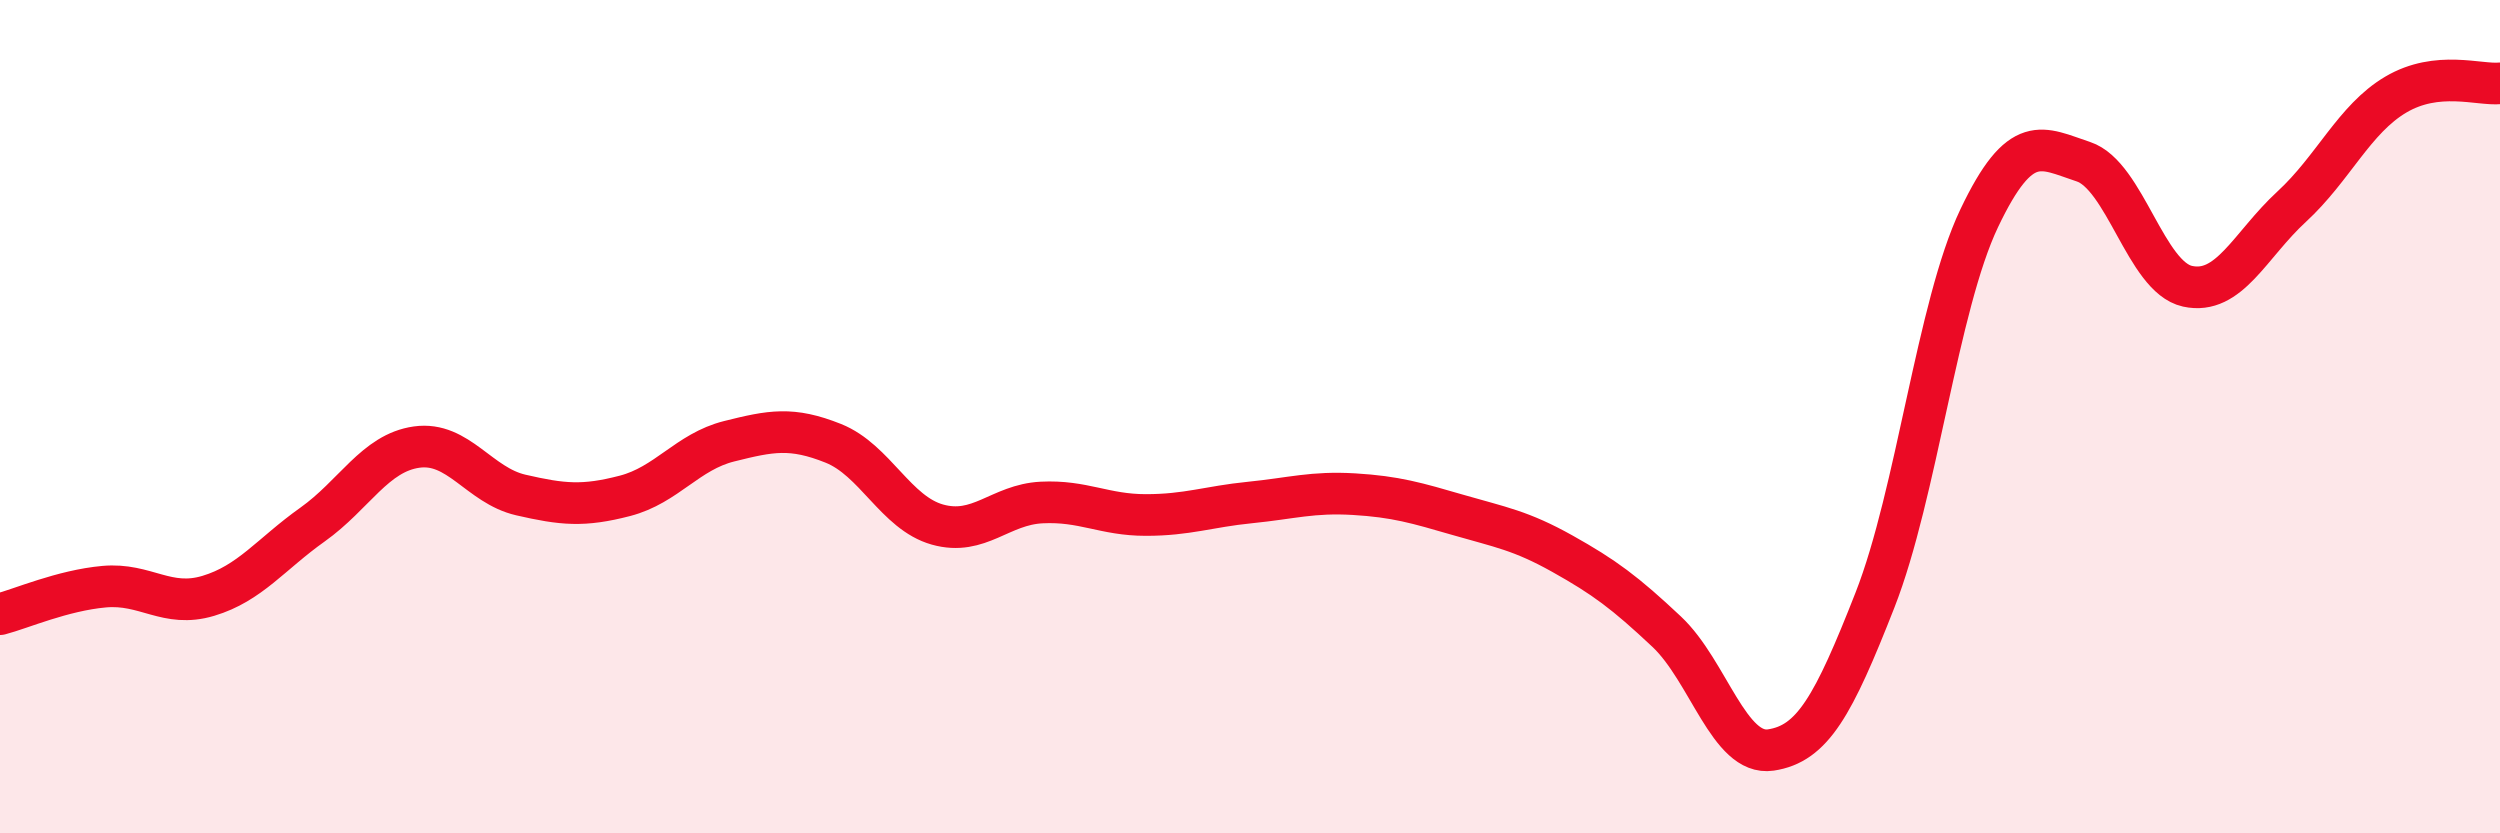 
    <svg width="60" height="20" viewBox="0 0 60 20" xmlns="http://www.w3.org/2000/svg">
      <path
        d="M 0,14.74 C 0.5,14.61 1.5,14.17 2.5,14.08 C 3.5,13.99 4,14.6 5,14.3 C 6,14 6.5,13.3 7.5,12.59 C 8.5,11.88 9,10.87 10,10.73 C 11,10.59 11.5,11.65 12.5,11.88 C 13.5,12.11 14,12.16 15,11.9 C 16,11.64 16.5,10.84 17.5,10.59 C 18.5,10.34 19,10.24 20,10.64 C 21,11.04 21.5,12.31 22.5,12.59 C 23.5,12.87 24,12.11 25,12.06 C 26,12.01 26.5,12.36 27.5,12.36 C 28.5,12.36 29,12.16 30,12.06 C 31,11.96 31.5,11.8 32.5,11.86 C 33.5,11.92 34,12.07 35,12.36 C 36,12.65 36.5,12.73 37.5,13.29 C 38.5,13.85 39,14.22 40,15.16 C 41,16.1 41.5,18.15 42.5,18 C 43.5,17.85 44,16.95 45,14.4 C 46,11.85 46.5,7.34 47.5,5.24 C 48.5,3.14 49,3.55 50,3.88 C 51,4.21 51.5,6.65 52.5,6.87 C 53.5,7.09 54,5.88 55,4.96 C 56,4.04 56.5,2.86 57.5,2.27 C 58.5,1.68 59.5,2.05 60,2L60 20L0 20Z"
        fill="#EB0A25"
        opacity="0.1"
        stroke-linecap="round"
        stroke-linejoin="round"
      />
      <path
        d="M 0,14.74 C 0.5,14.61 1.5,14.17 2.5,14.08 C 3.5,13.99 4,14.6 5,14.3 C 6,14 6.5,13.3 7.5,12.59 C 8.5,11.88 9,10.87 10,10.73 C 11,10.59 11.5,11.65 12.5,11.88 C 13.5,12.11 14,12.16 15,11.9 C 16,11.64 16.5,10.84 17.5,10.59 C 18.5,10.34 19,10.24 20,10.64 C 21,11.04 21.5,12.31 22.5,12.59 C 23.5,12.87 24,12.11 25,12.06 C 26,12.01 26.5,12.36 27.5,12.36 C 28.5,12.36 29,12.16 30,12.06 C 31,11.96 31.5,11.8 32.5,11.86 C 33.5,11.92 34,12.07 35,12.36 C 36,12.65 36.5,12.73 37.5,13.29 C 38.5,13.85 39,14.22 40,15.16 C 41,16.1 41.5,18.15 42.5,18 C 43.5,17.85 44,16.95 45,14.4 C 46,11.85 46.5,7.34 47.5,5.24 C 48.5,3.14 49,3.55 50,3.88 C 51,4.21 51.5,6.65 52.5,6.87 C 53.5,7.09 54,5.88 55,4.96 C 56,4.04 56.5,2.86 57.5,2.27 C 58.5,1.68 59.5,2.05 60,2"
        stroke="#EB0A25"
        stroke-width="1"
        fill="none"
        stroke-linecap="round"
        stroke-linejoin="round"
      />
    </svg>
  